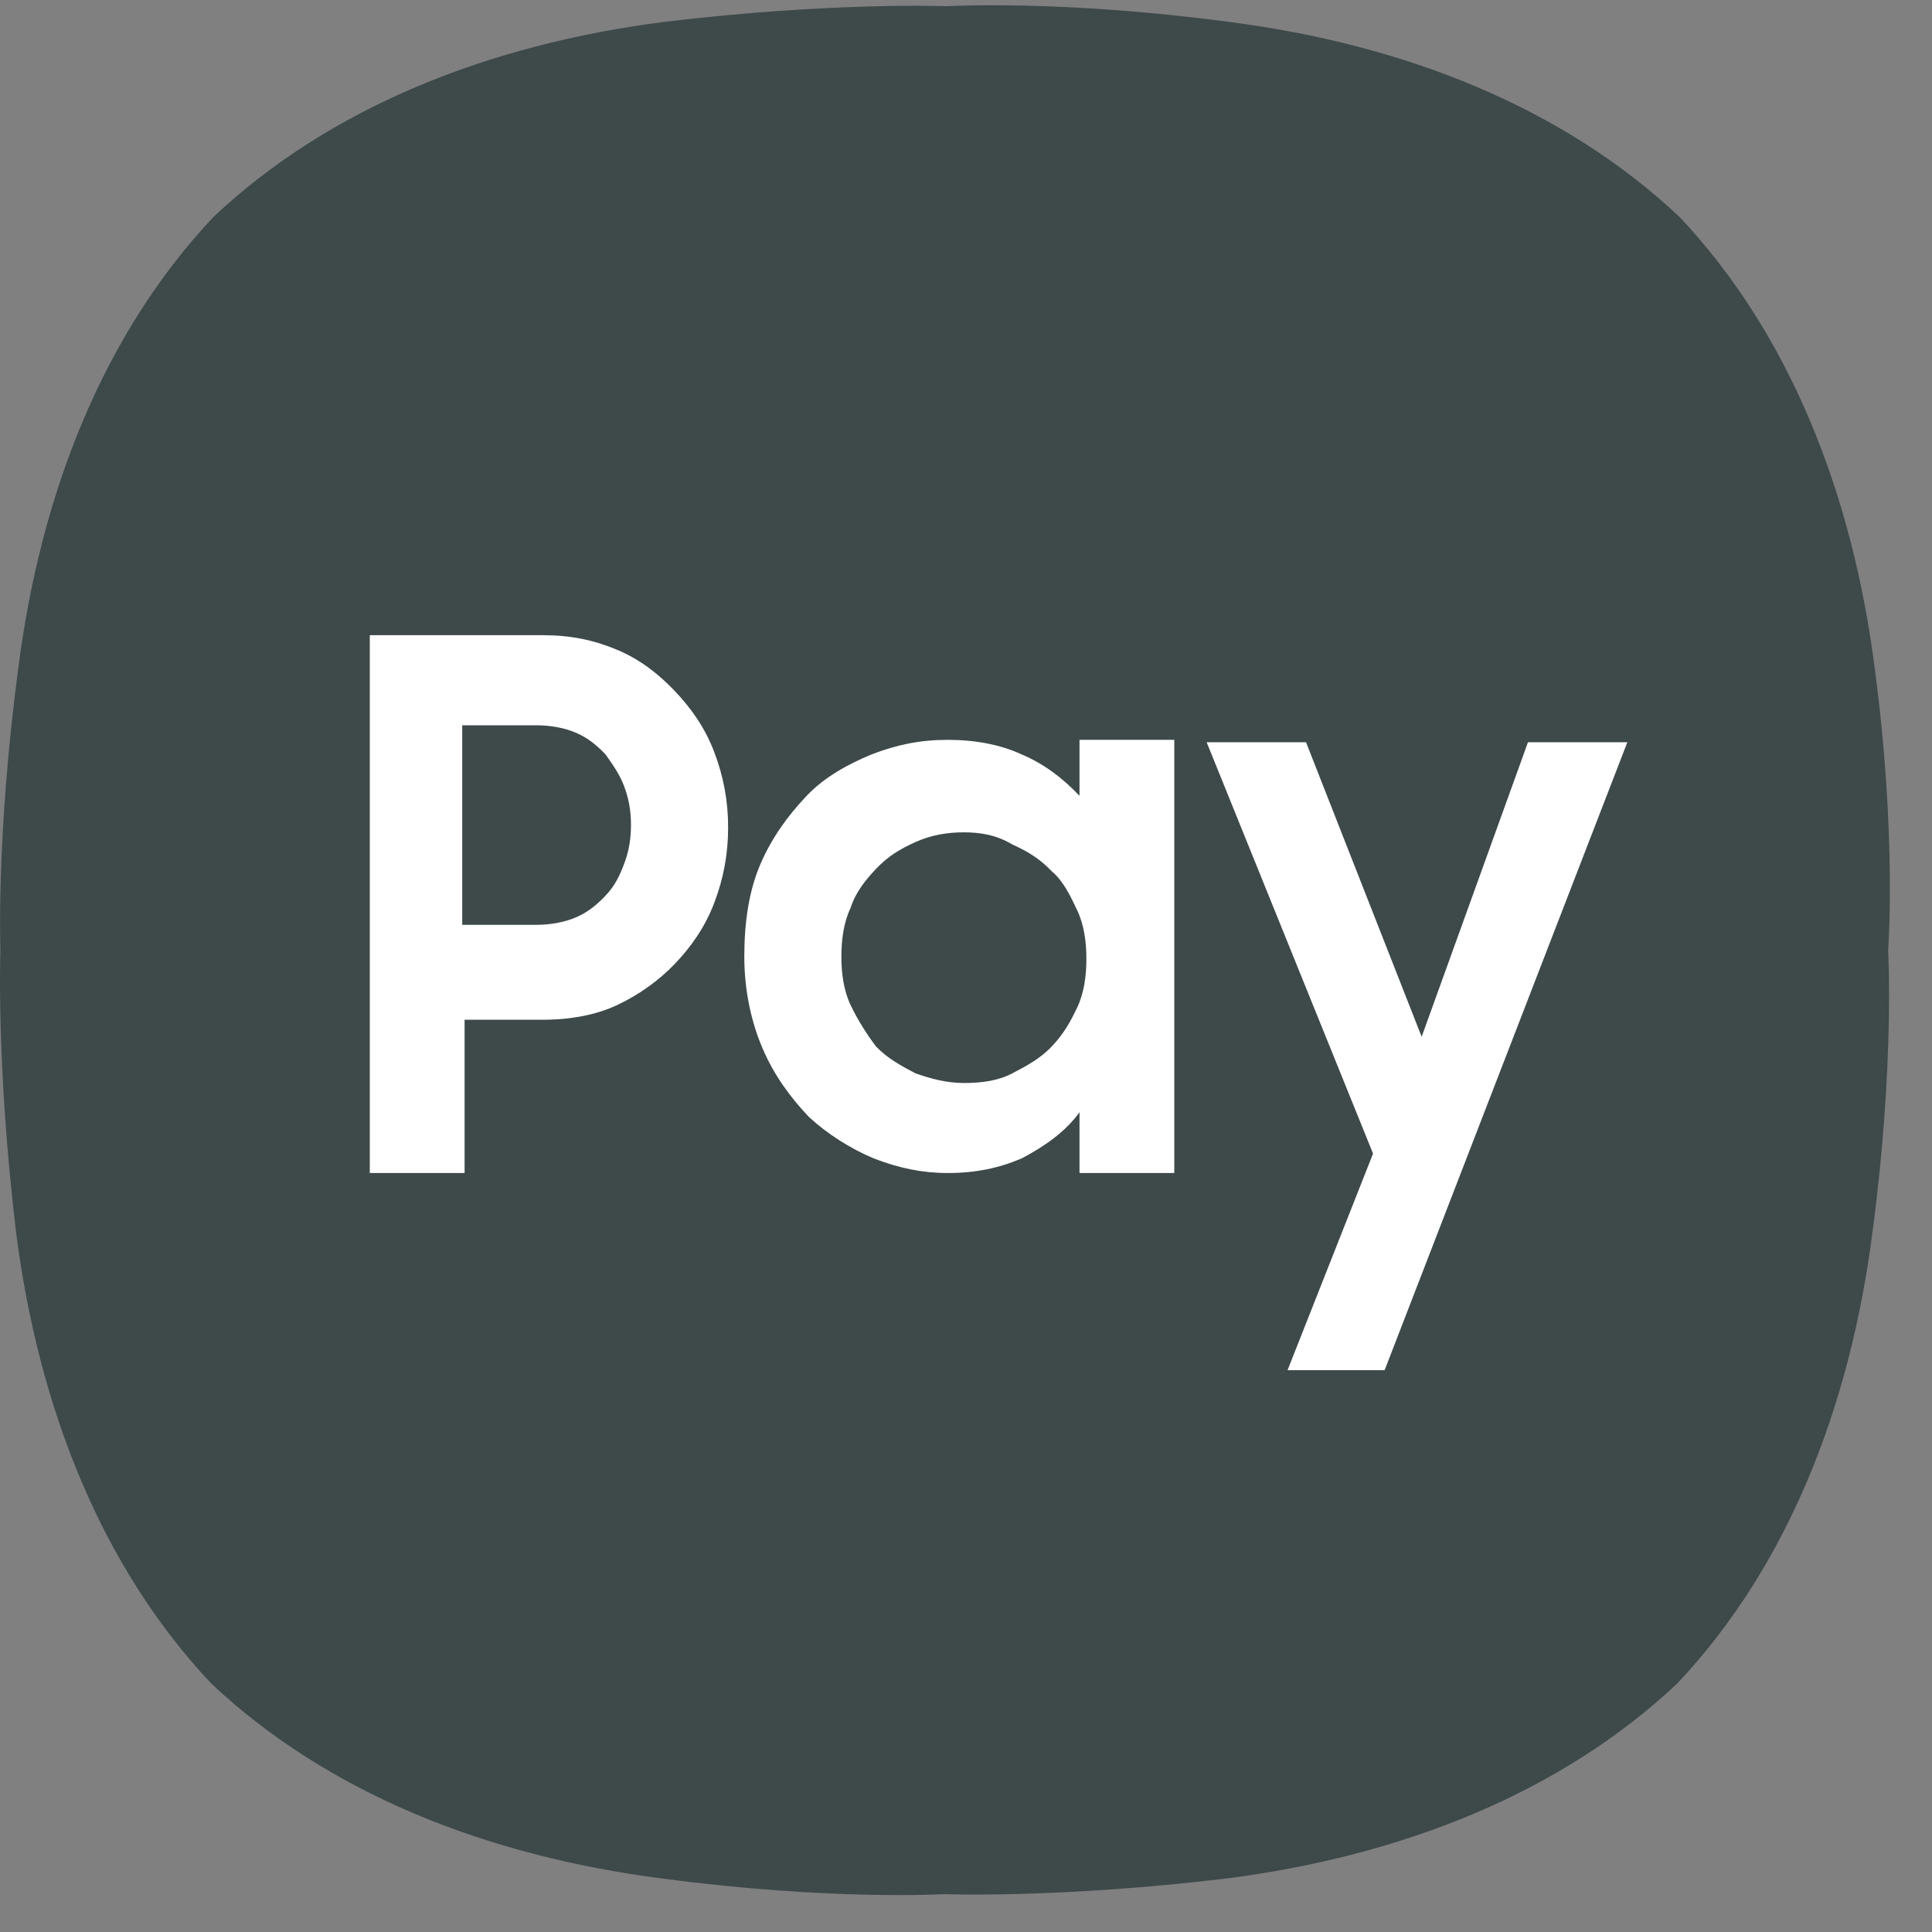 <svg width="32" height="32" viewBox="0 0 32 32" fill="none" xmlns="http://www.w3.org/2000/svg">
<rect x="0" y="0" width="32" height="32" fill="#808080" stroke="none"/>
<path d="M31.05 11.059C30.678 8.162 29.639 5.525 27.819 3.594C25.888 1.774 23.252 0.734 20.356 0.363C17.571 -0.009 15.677 0.103 15.677 0.103C15.677 0.103 13.783 0.028 10.998 0.363C8.102 0.734 5.465 1.774 3.535 3.594C1.715 5.525 0.675 8.162 0.304 11.059C-0.067 13.844 0.007 15.738 0.007 15.738C0.007 15.738 -0.067 17.632 0.267 20.417C0.638 23.314 1.678 25.951 3.497 27.882C5.428 29.702 8.065 30.741 10.961 31.113C13.746 31.484 15.64 31.373 15.64 31.373C15.64 31.373 17.534 31.447 20.319 31.113C23.215 30.741 25.851 29.702 27.782 27.882C29.602 25.951 30.641 23.314 31.013 20.417C31.384 17.632 31.273 15.738 31.273 15.738C31.273 15.738 31.421 13.844 31.05 11.059Z" fill="#3E4949"/>
<path d="M6.086 10.521H8.996C9.456 10.521 9.839 10.602 10.222 10.763C10.605 10.924 10.911 11.166 11.179 11.448C11.447 11.73 11.677 12.053 11.83 12.456C11.983 12.859 12.06 13.262 12.06 13.705C12.06 14.149 11.983 14.552 11.83 14.955C11.677 15.358 11.447 15.681 11.179 15.963C10.911 16.244 10.566 16.487 10.222 16.647C9.877 16.809 9.456 16.89 8.996 16.89H7.695V19.429H6.125V10.521H6.086ZM7.656 12.053V15.318H8.882C9.111 15.318 9.341 15.278 9.533 15.197C9.724 15.117 9.877 14.996 10.03 14.834C10.183 14.673 10.26 14.512 10.337 14.31C10.413 14.109 10.451 13.907 10.451 13.665C10.451 13.424 10.413 13.222 10.337 13.021C10.26 12.819 10.145 12.658 10.03 12.496C9.877 12.335 9.724 12.214 9.533 12.134C9.341 12.053 9.111 12.013 8.882 12.013H7.656V12.053ZM15.697 19.429C15.276 19.429 14.893 19.349 14.472 19.187C14.089 19.026 13.706 18.784 13.4 18.502C13.094 18.18 12.825 17.817 12.634 17.373C12.443 16.93 12.328 16.406 12.328 15.842C12.328 15.277 12.404 14.753 12.596 14.31C12.787 13.867 13.055 13.504 13.361 13.181C13.668 12.859 14.051 12.657 14.434 12.496C14.855 12.335 15.238 12.254 15.697 12.254C16.157 12.254 16.578 12.335 16.922 12.496C17.305 12.657 17.612 12.899 17.88 13.181V12.254H19.45V19.429H17.88V18.421C17.65 18.744 17.305 18.985 16.922 19.187C16.54 19.349 16.157 19.429 15.697 19.429ZM15.965 17.938C16.271 17.938 16.54 17.898 16.769 17.777C16.999 17.656 17.229 17.535 17.42 17.333C17.612 17.132 17.727 16.93 17.841 16.689C17.956 16.446 17.994 16.164 17.994 15.882C17.994 15.6 17.956 15.318 17.841 15.076C17.727 14.834 17.612 14.592 17.42 14.431C17.229 14.23 17.037 14.109 16.769 13.988C16.501 13.827 16.233 13.786 15.965 13.786C15.697 13.786 15.429 13.827 15.161 13.948C14.893 14.069 14.702 14.189 14.51 14.391C14.319 14.592 14.166 14.794 14.089 15.036C13.974 15.278 13.936 15.56 13.936 15.842C13.936 16.124 13.974 16.406 14.089 16.648C14.204 16.89 14.357 17.132 14.51 17.333C14.702 17.535 14.931 17.655 15.161 17.777C15.391 17.857 15.659 17.938 15.965 17.938ZM21.632 12.294L23.547 17.172L25.308 12.294H26.954L22.934 22.694H21.326L22.742 19.107L19.986 12.294H21.632Z" fill="white"/>
</svg>
